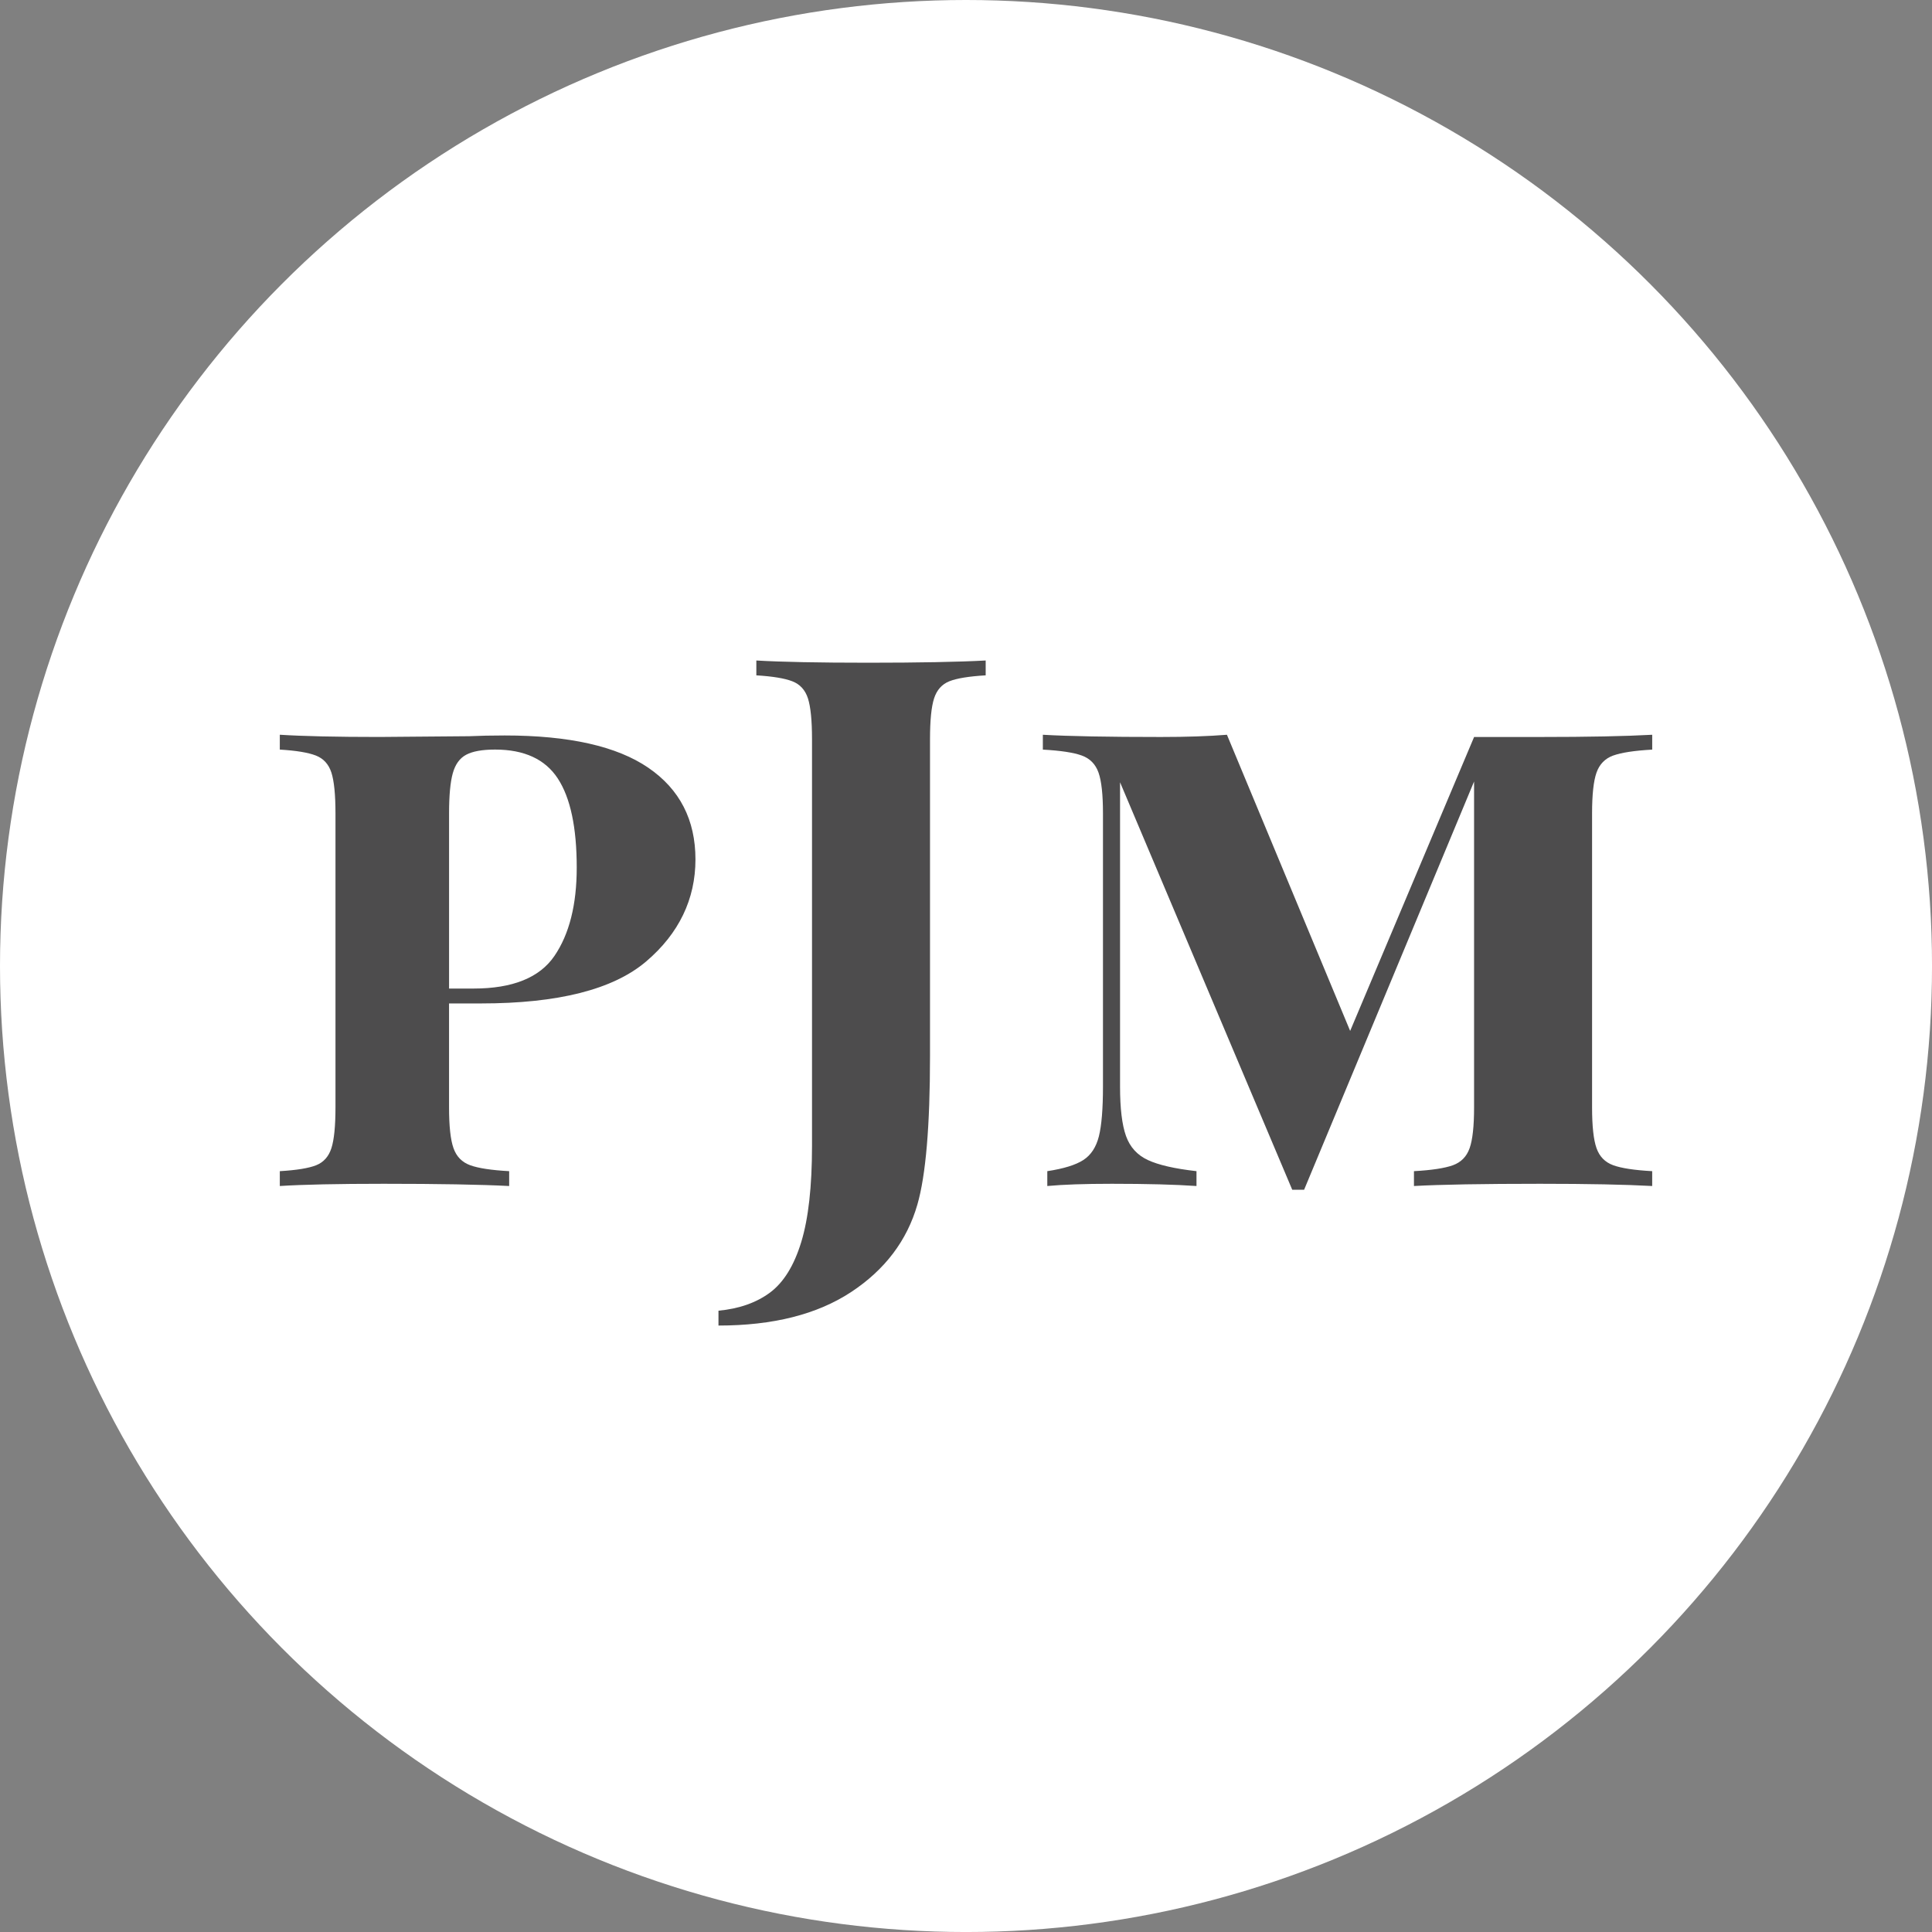 <svg xmlns="http://www.w3.org/2000/svg" id="Layer_1" data-name="Layer 1" viewBox="0 0 929.03 929.03"><rect x="0" y="0" width="929.03" height="929.03" fill="#808080" stroke="none"/><defs><style>      .cls-1 {        fill: #fff;      }      .cls-2 {        fill: #4d4c4d;      }    </style></defs><circle class="cls-1" cx="464.52" cy="464.52" r="464.52"></circle><g><path class="cls-2" d="M215.93,482.51v49.97c0,9.05,.71,15.59,2.14,19.63,1.43,4.05,4.1,6.78,8.03,8.21,3.93,1.43,10.17,2.38,18.74,2.85v7.14c-13.8-.71-33.91-1.07-60.32-1.07-22.13,0-38.79,.36-49.97,1.07v-7.14c8.09-.47,13.92-1.43,17.49-2.85,3.57-1.43,6.01-4.16,7.32-8.21,1.3-4.04,1.96-10.58,1.96-19.63v-141.34c0-9.04-.66-15.58-1.96-19.63-1.31-4.04-3.81-6.78-7.5-8.21-3.69-1.43-9.46-2.38-17.31-2.85v-7.14c11.18,.71,27.13,1.07,47.83,1.07l43.19-.36c5-.23,10.71-.36,17.13-.36,30.93,0,53.95,5.18,69.06,15.53,15.11,10.35,22.66,25.04,22.66,44.08s-7.91,35.64-23.73,49.08c-15.83,13.45-42.29,20.17-79.41,20.17h-15.35Zm8.21-119.57c-3.1,1.67-5.24,4.64-6.42,8.92-1.19,4.28-1.78,10.71-1.78,19.27v84.23h11.78c18.79,0,31.77-5.23,38.9-15.7,7.14-10.47,10.71-24.63,10.71-42.47,0-19.27-3.03-33.55-9.1-42.83-6.07-9.28-16.12-13.92-30.16-13.92-6.19,0-10.83,.84-13.92,2.5Z"></path><path class="cls-2" d="M345.49,630.27c9.99-.95,18.26-3.87,24.81-8.74,6.54-4.88,11.54-12.97,14.99-24.27,3.45-11.3,5.18-26.71,5.18-46.22v-195.59c0-9.04-.66-15.58-1.96-19.63-1.31-4.04-3.81-6.78-7.5-8.21-3.69-1.43-9.46-2.38-17.31-2.86v-7.14c11.9,.71,29.86,1.07,53.89,1.07s43.3-.36,56.39-1.07v7.14c-8.09,.48-13.92,1.43-17.49,2.86-3.57,1.43-6.01,4.17-7.32,8.21-1.31,4.05-1.96,10.59-1.96,19.63v152.4c0,33.55-2.02,57.35-6.07,71.38-5,17.37-15.65,31.41-31.94,42.12-16.3,10.71-37.54,16.06-63.71,16.06v-7.14Z"></path><path class="cls-2" d="M775.74,363.3c-3.93,1.43-6.6,4.17-8.03,8.21-1.43,4.05-2.14,10.59-2.14,19.63v141.34c0,9.05,.71,15.59,2.14,19.63,1.43,4.05,4.1,6.78,8.03,8.21,3.93,1.43,10.17,2.38,18.74,2.85v7.14c-12.85-.71-30.82-1.07-53.89-1.07-27.6,0-47.83,.36-60.67,1.07v-7.14c8.57-.47,14.81-1.43,18.74-2.85,3.93-1.43,6.6-4.16,8.03-8.21,1.43-4.04,2.14-10.58,2.14-19.63v-156.68l-81.73,196.3h-5.71l-82.8-195.94v146.33c0,10.47,.95,18.38,2.85,23.73,1.9,5.35,5.41,9.22,10.53,11.6,5.11,2.38,12.9,4.17,23.38,5.35v7.14c-10.23-.71-23.8-1.07-40.69-1.07-13.09,0-23.44,.36-31.05,1.07v-7.14c7.85-1.19,13.62-2.97,17.31-5.35,3.69-2.38,6.18-6.18,7.5-11.42,1.3-5.23,1.96-13.21,1.96-23.91v-131.34c0-9.04-.71-15.58-2.14-19.63-1.43-4.04-4.1-6.78-8.03-8.21-3.93-1.43-10.17-2.38-18.74-2.85v-7.14c12.37,.71,31.29,1.07,56.75,1.07,12.37,0,22.96-.36,31.77-1.07l59.25,142.41,59.6-141.34h31.76c23.08,0,41.04-.36,53.89-1.07v7.14c-8.57,.48-14.81,1.43-18.74,2.85Z"></path></g></svg>